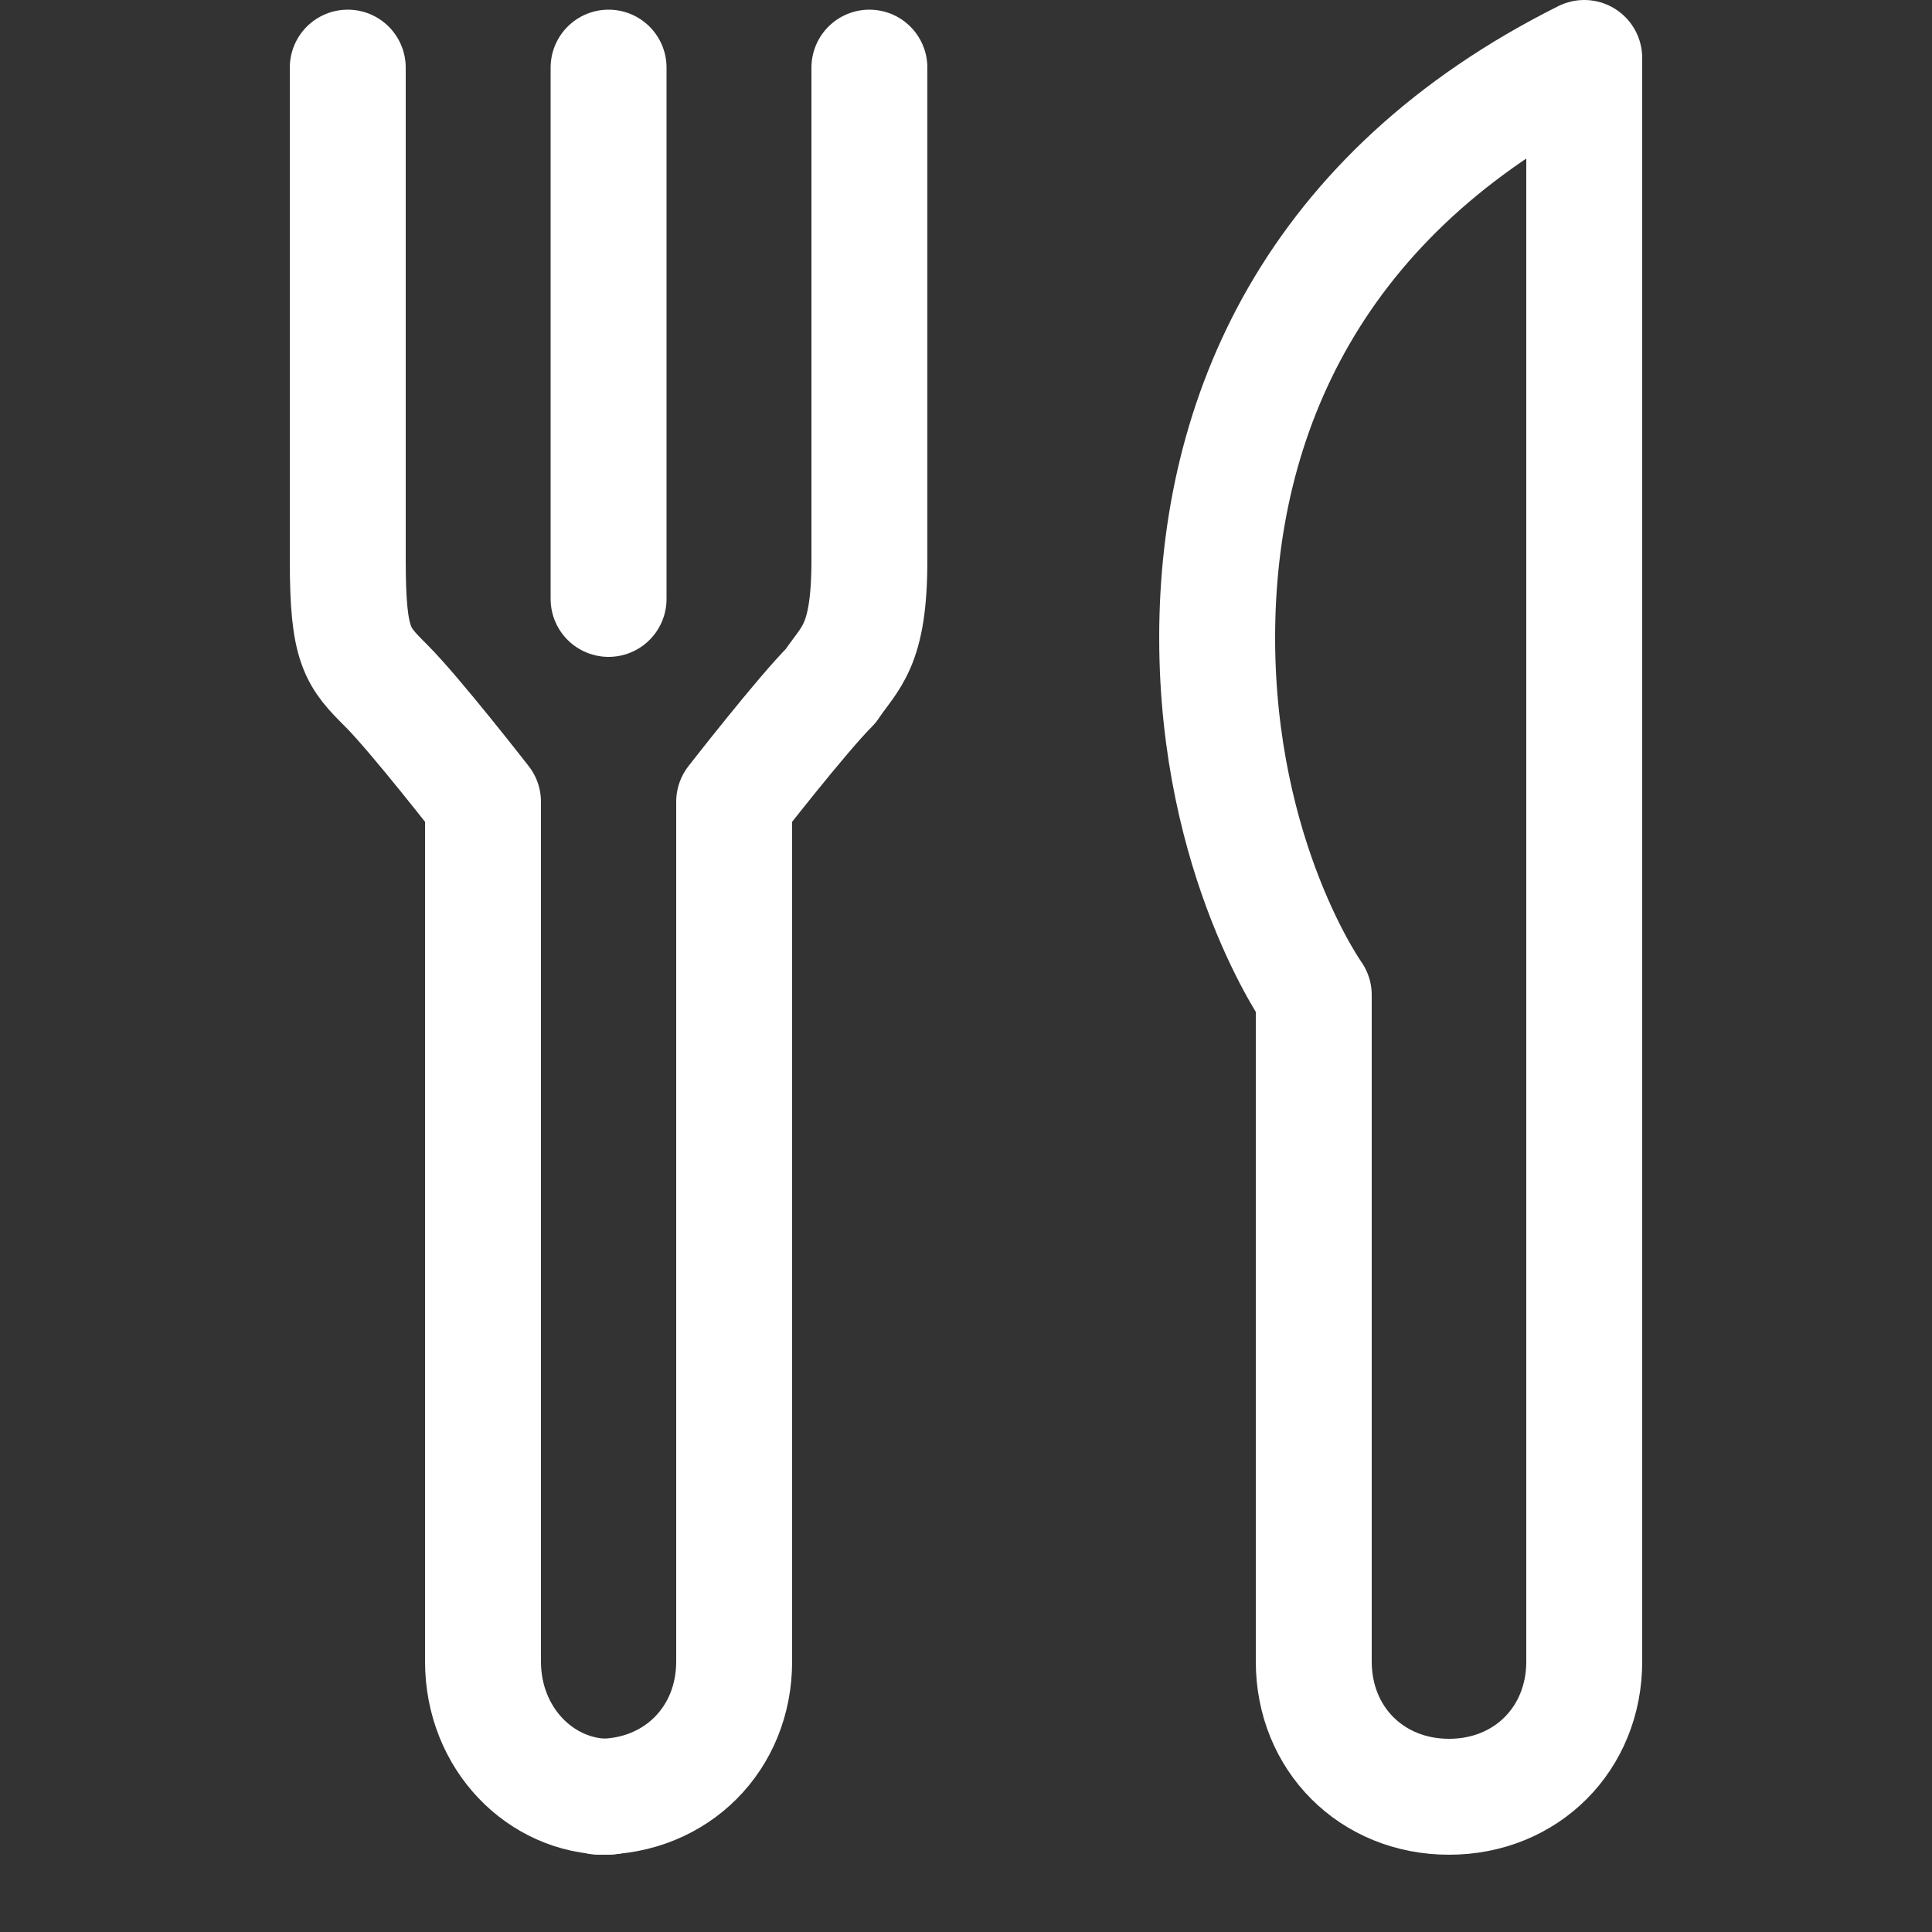 <?xml version="1.0" encoding="utf-8"?>
<!-- Generator: Adobe Illustrator 21.0.0, SVG Export Plug-In . SVG Version: 6.00 Build 0)  -->
<svg version="1.1" id="Layer_1" xmlns="http://www.w3.org/2000/svg" xmlns:xlink="http://www.w3.org/1999/xlink" x="0px" y="0px"
	 viewBox="0 0 20 20" style="enable-background:new 0 0 20 20;" xml:space="preserve">
<rect x="0" y="0" width="20" height="20" fill="#333333" stroke="none"/>
<style type="text/css">
	.st0{fill:none;stroke:#FFFFFF;stroke-width:1.2;stroke-linecap:round;stroke-linejoin:round;}
</style>
<title>category_icon</title>
<g id="Designs">
	<g id="Restaurant-detail-orange" transform="translate(-975, -982)">
		<g id="Venue-details" transform="translate(943, 862)">
			<g id="Category" transform="translate(32, 119)">
				<g id="category_icon" transform="translate(0, 1)">
					<path id="Stroke-1" class="st0" d="M16.4,17.2c0,0.8-0.6,1.4-1.4,1.4c-0.8,0-1.4-0.6-1.4-1.4v-6.9c0,0-1-1.4-1-3.7
						c0-2.3,1-4.6,3.8-6v16.2V17.2z"/>
					<path id="Stroke-3" class="st0" d="M6.3,18.6C5.6,18.6,5,18,5,17.2V8.3c0,0-0.7-0.9-1-1.2C3.7,6.8,3.6,6.7,3.6,5.8V0.7"/>
					<path id="Stroke-5" class="st0" d="M6.2,18.6c0.8,0,1.4-0.6,1.4-1.4V8.3c0,0,0.7-0.9,1-1.2C8.8,6.8,9,6.7,9,5.8V0.7"/>
					<line id="Stroke-7" class="st0" x1="6.3" y1="0.7" x2="6.3" y2="6.2"/>
				</g>
			</g>
		</g>
	</g>
</g>
</svg>
